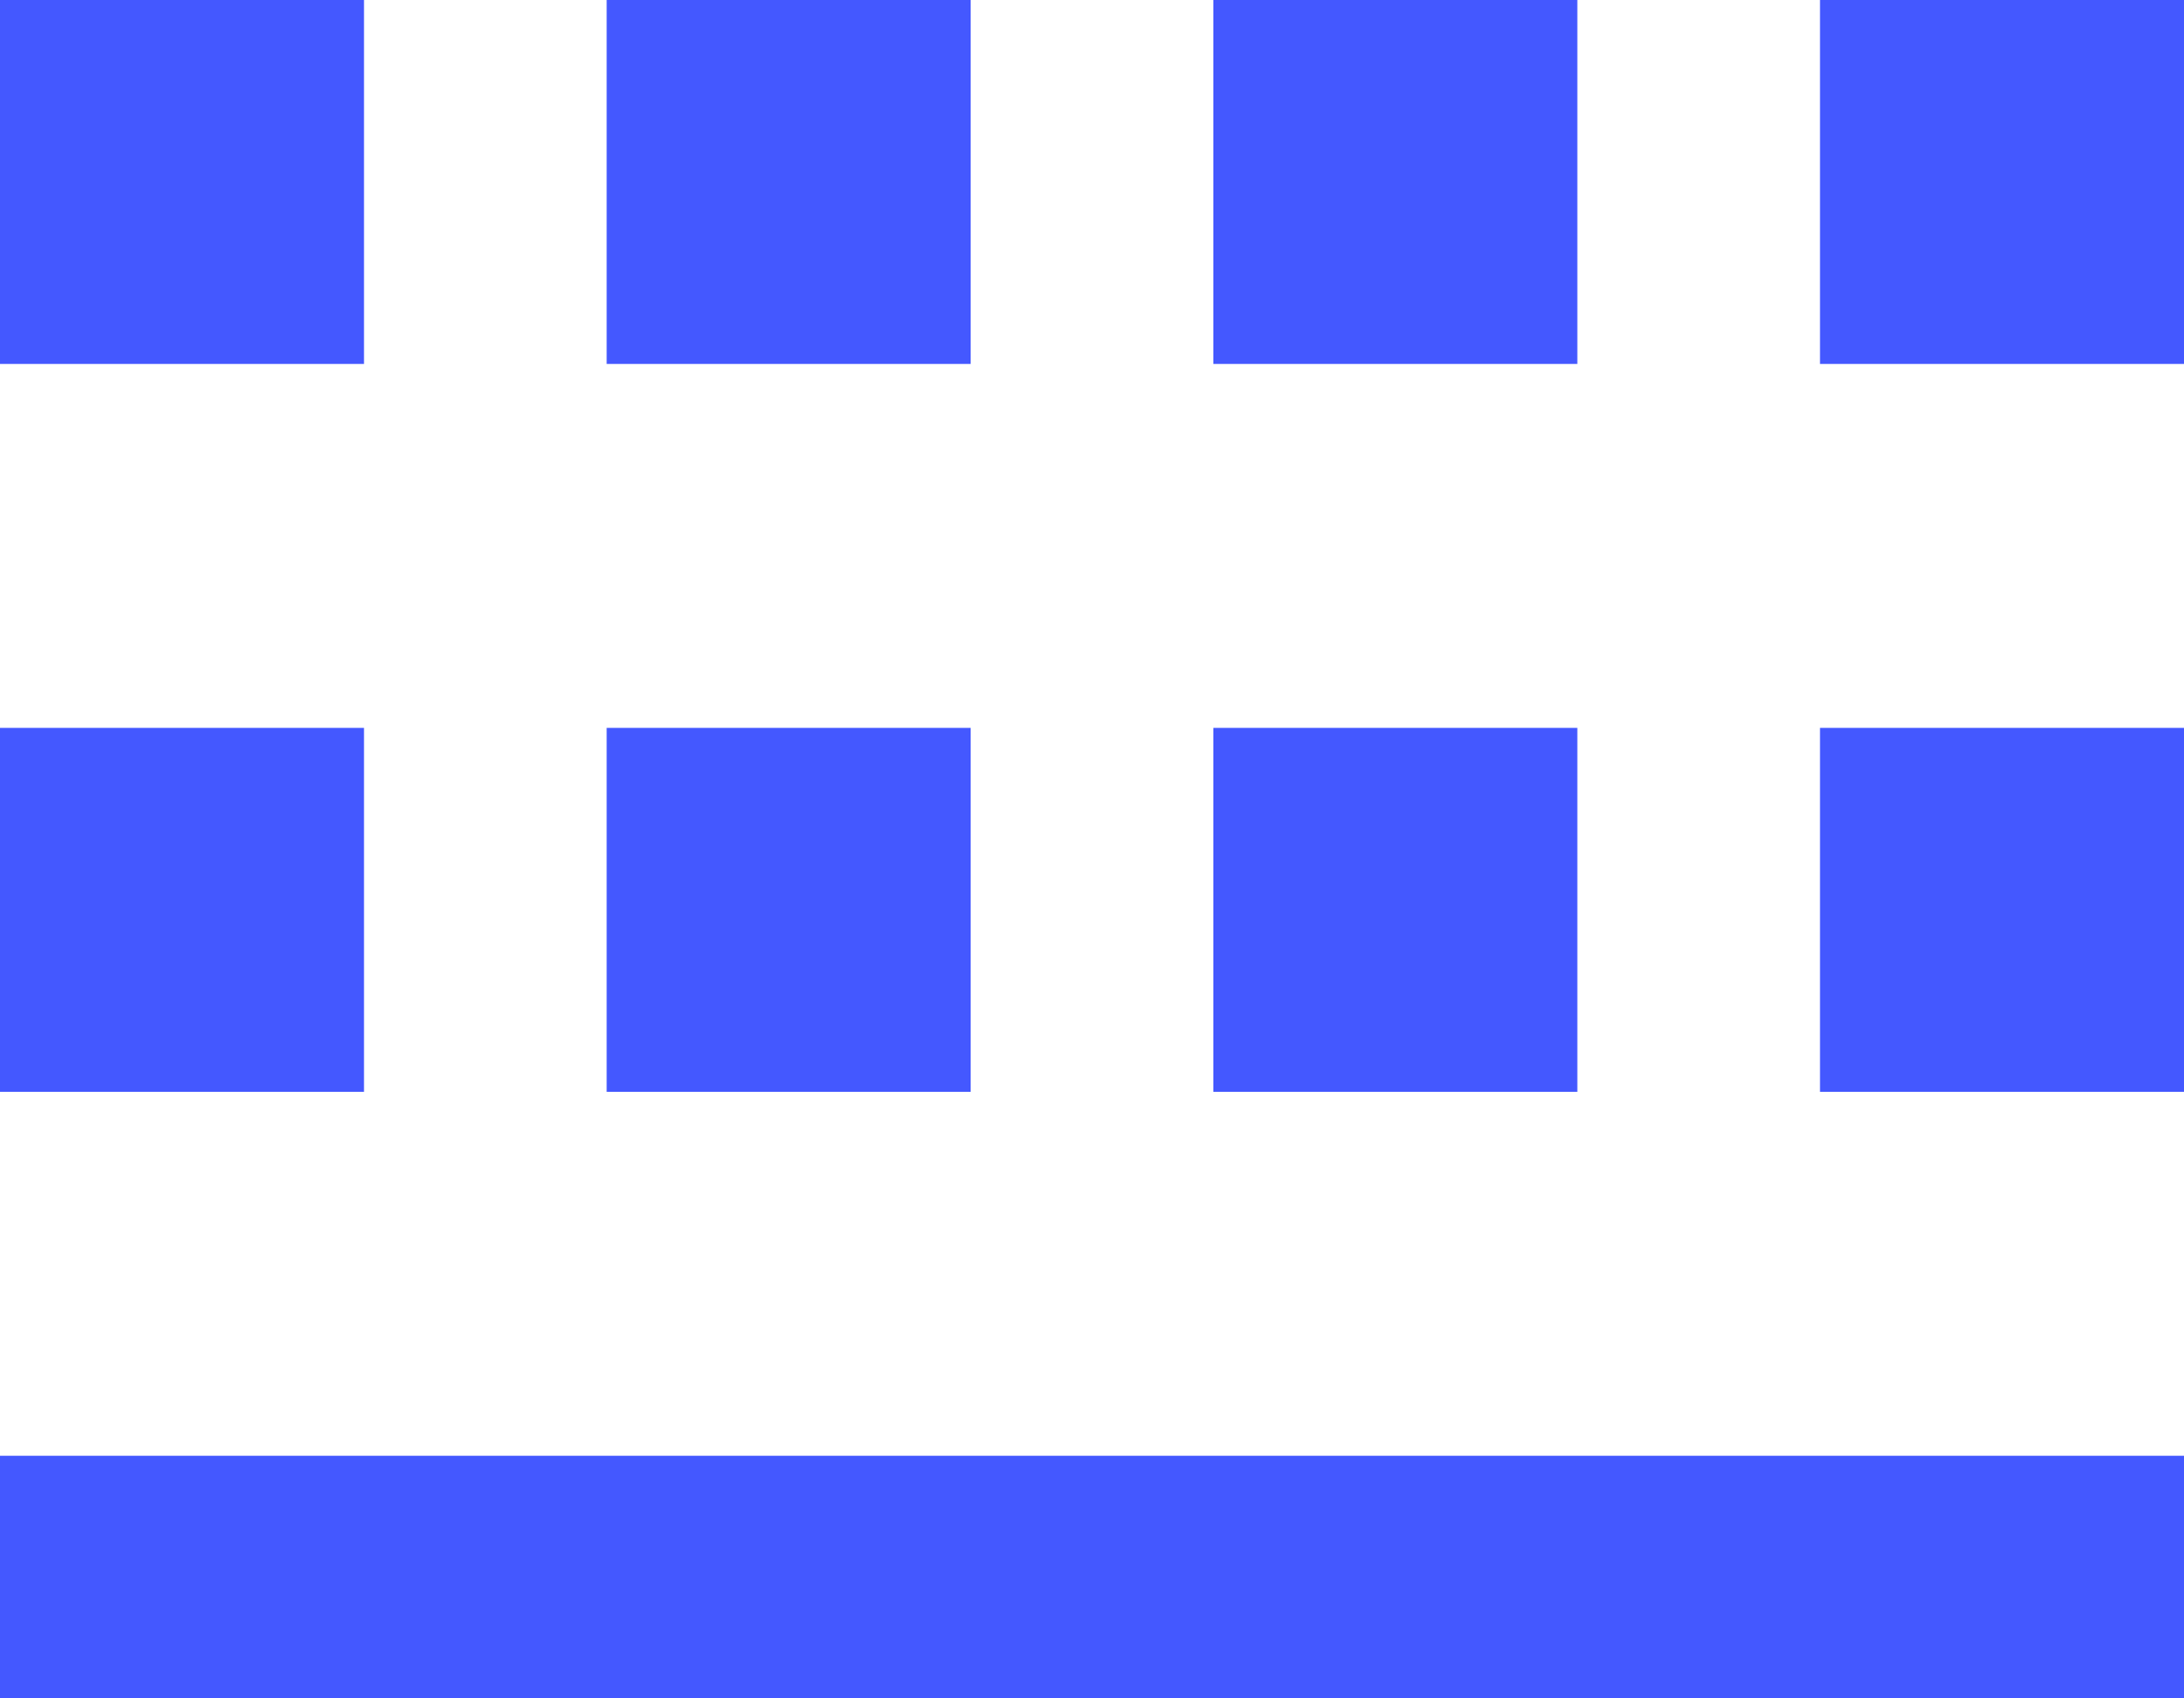<svg width="18" height="14" viewBox="0 0 18 14" fill="none" xmlns="http://www.w3.org/2000/svg">
<path d="M0 12H18V14H0V12ZM0 6H3V9H0V6ZM5 6H8V9H5V6ZM0 0H3V3H0V0ZM10 0H13V3H10V0ZM15 0H18V3H15V0ZM10 6H13V9H10V6ZM15 6H18V9H15V6ZM5 0H8V3H5V0Z" fill="#4458FF"/>
</svg>
